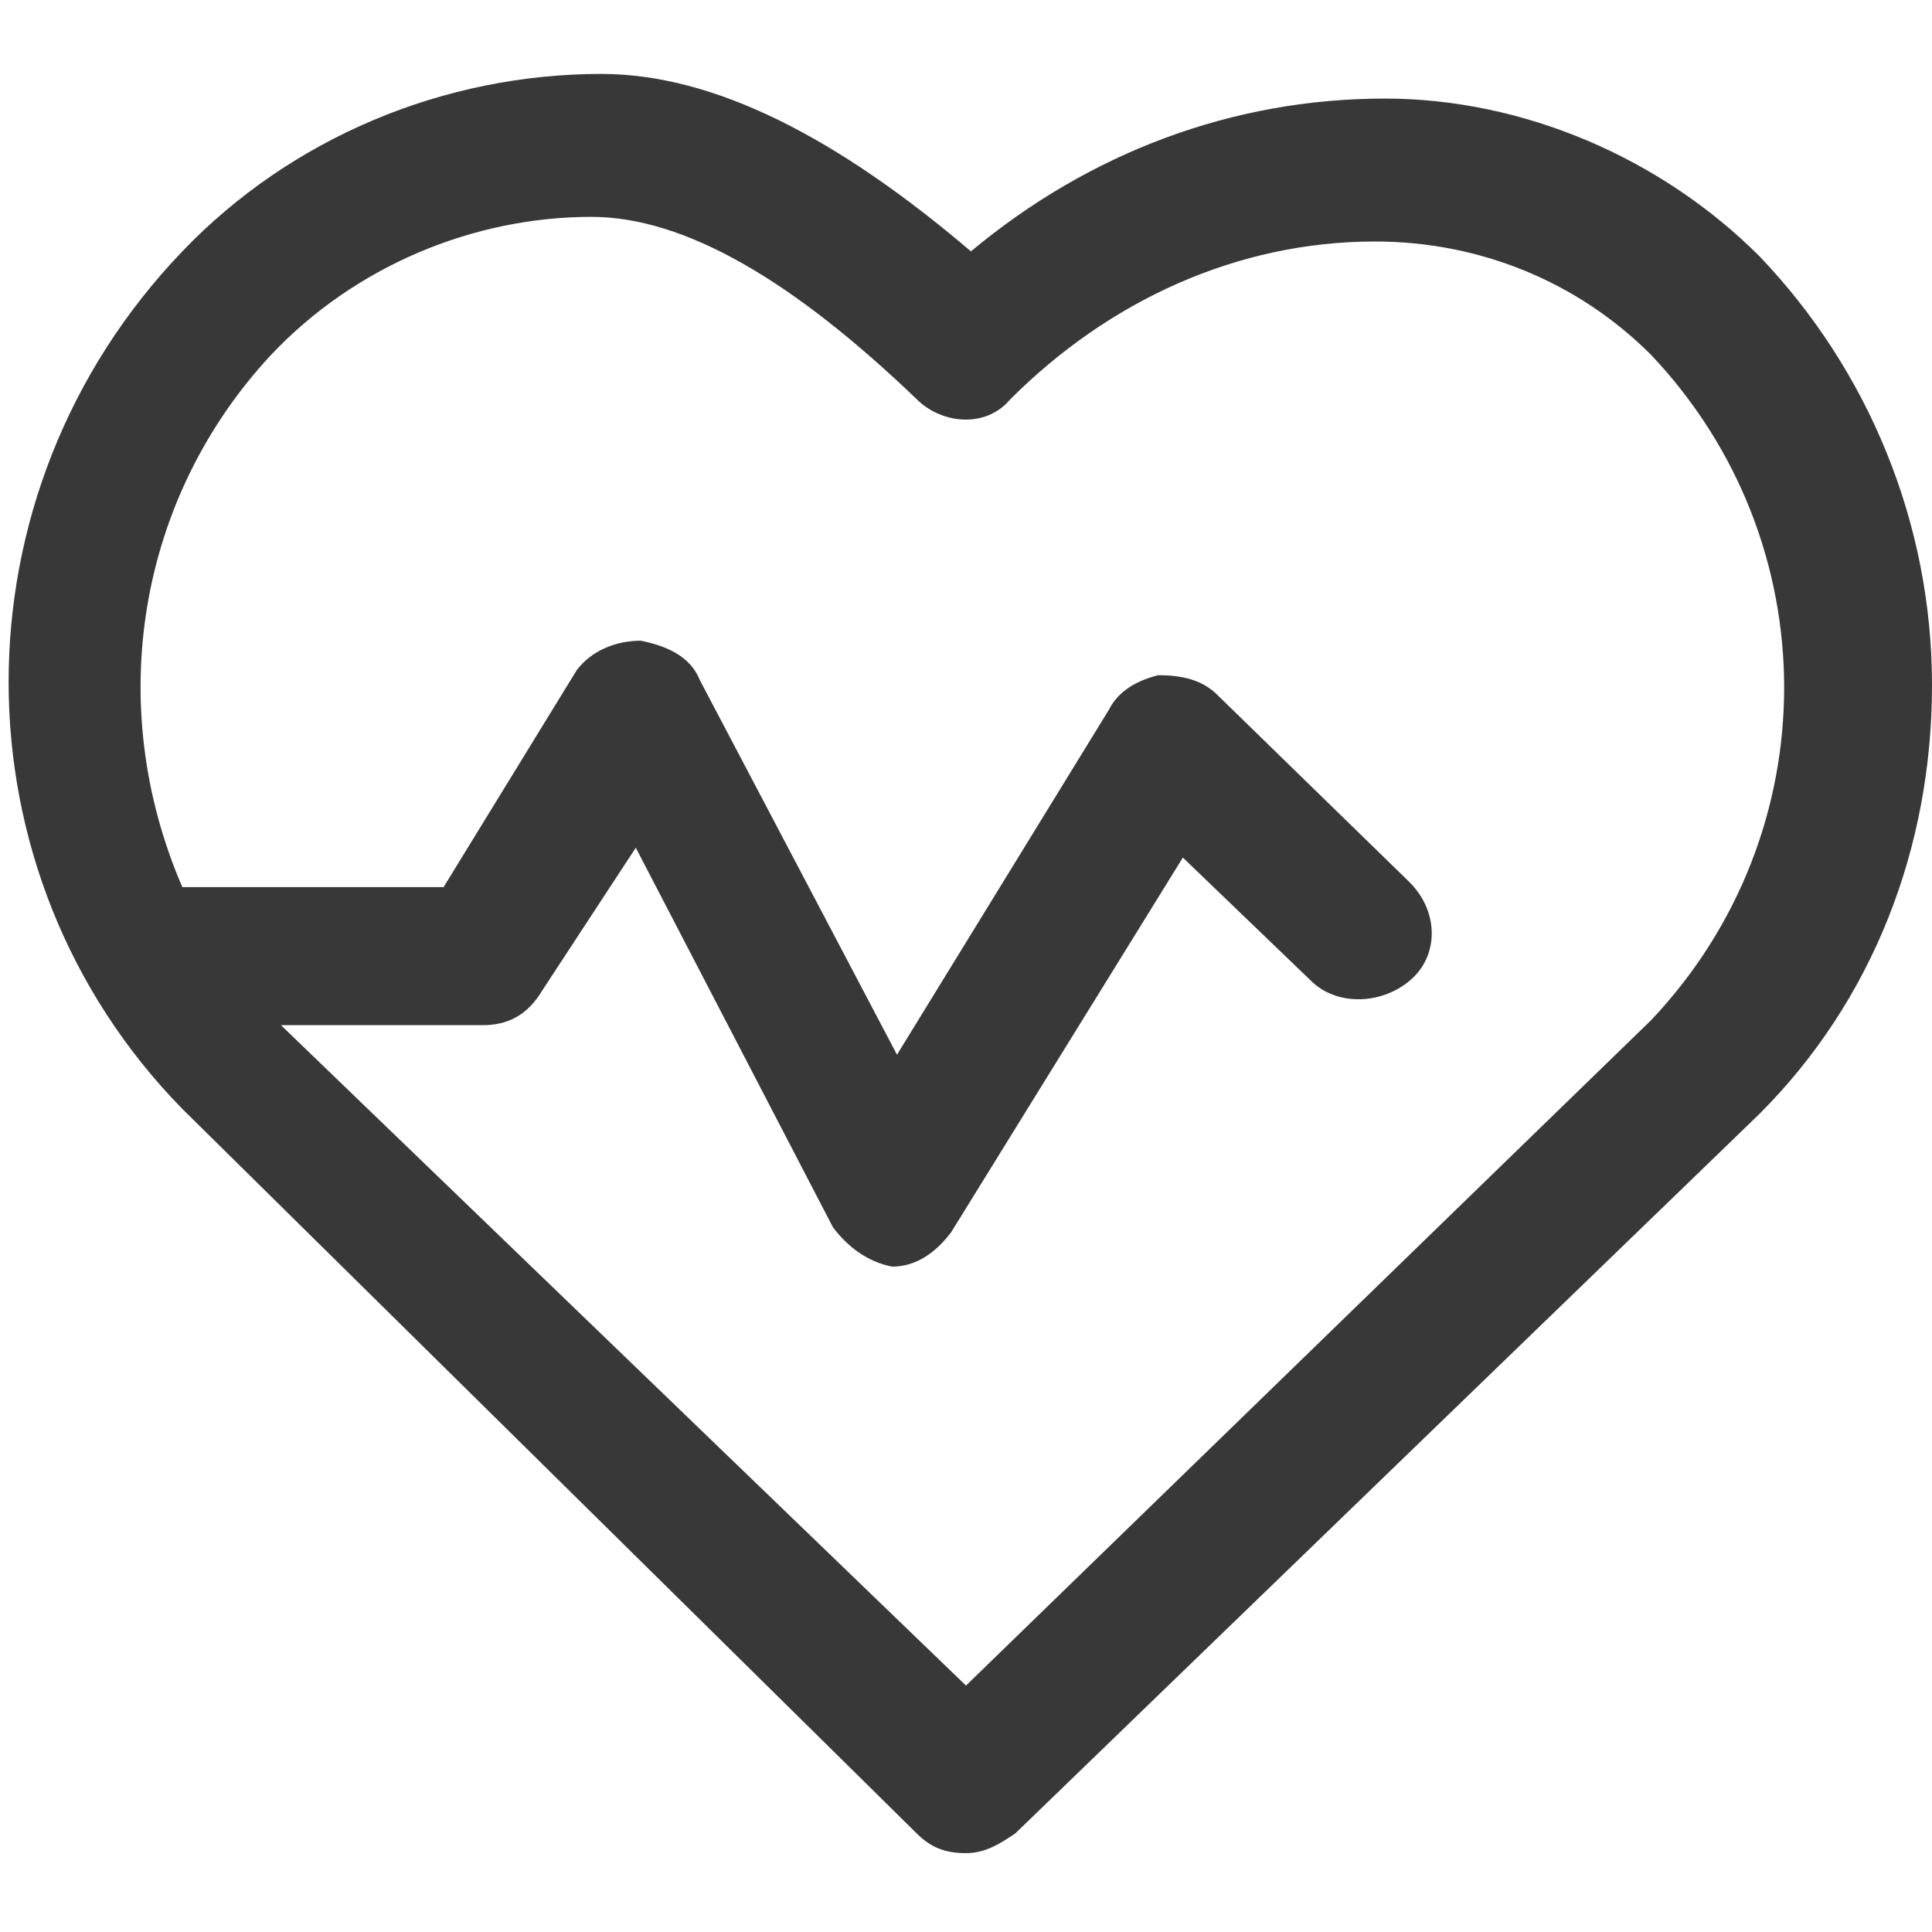 <?xml version="1.0" encoding="utf-8"?>
<!-- Generator: Adobe Illustrator 25.2.1, SVG Export Plug-In . SVG Version: 6.00 Build 0)  -->
<svg version="1.1" id="Calque_1" xmlns="http://www.w3.org/2000/svg" xmlns:xlink="http://www.w3.org/1999/xlink" x="0px" y="0px"
	 viewBox="0 0 39.2 39.2" style="enable-background:new 0 0 39.2 39.2;" xml:space="preserve">
<style type="text/css">
	.st0{fill:#383838;}
</style>
<path class="st0" d="M18.6,37.2c0.3,0.3,0.6,0.4,1,0.4c0.4,0,0.7-0.2,1-0.4l15.1-14.6c2.3-2.3,3.5-5.4,3.5-8.7
	c0-3.3-1.3-6.4-3.5-8.7c-2-2-4.8-3.2-7.6-3.2h0c-3.1,0-6,1.1-8.4,3.1c-2.7-2.3-5.2-3.6-7.5-3.6c-3.2,0-6.3,1.3-8.5,3.6
	c-4.7,4.9-4.7,12.6,0,17.4L18.6,37.2z M5.5,7.2C7.2,5.4,9.6,4.4,12,4.4c1.9,0,4.1,1.3,6.6,3.7c0.5,0.5,1.4,0.6,1.9,0c0,0,0,0,0,0
	c2-2,4.6-3.2,7.4-3.2h0c2.1,0,4.1,0.8,5.6,2.3c3.6,3.8,3.6,9.7,0,13.5L19.6,34.2L5.7,20.8h4.1c0.5,0,0.9-0.2,1.2-0.7l1.9-2.9l4,7.7
	c0.3,0.4,0.7,0.7,1.2,0.8h0c0.5,0,0.9-0.3,1.2-0.7l4.7-7.6l2.6,2.5c0.5,0.5,1.4,0.5,2,0c0.6-0.5,0.6-1.4,0-2c0,0,0,0,0,0l-3.9-3.8
	c-0.3-0.3-0.7-0.4-1.2-0.4c-0.4,0.1-0.8,0.3-1,0.7l-4.3,7l-4-7.6c-0.2-0.5-0.7-0.7-1.2-0.8c-0.5,0-1,0.2-1.3,0.6L9,18H3.7
	C2.1,14.3,2.8,10.1,5.5,7.2z"/>
</svg>
